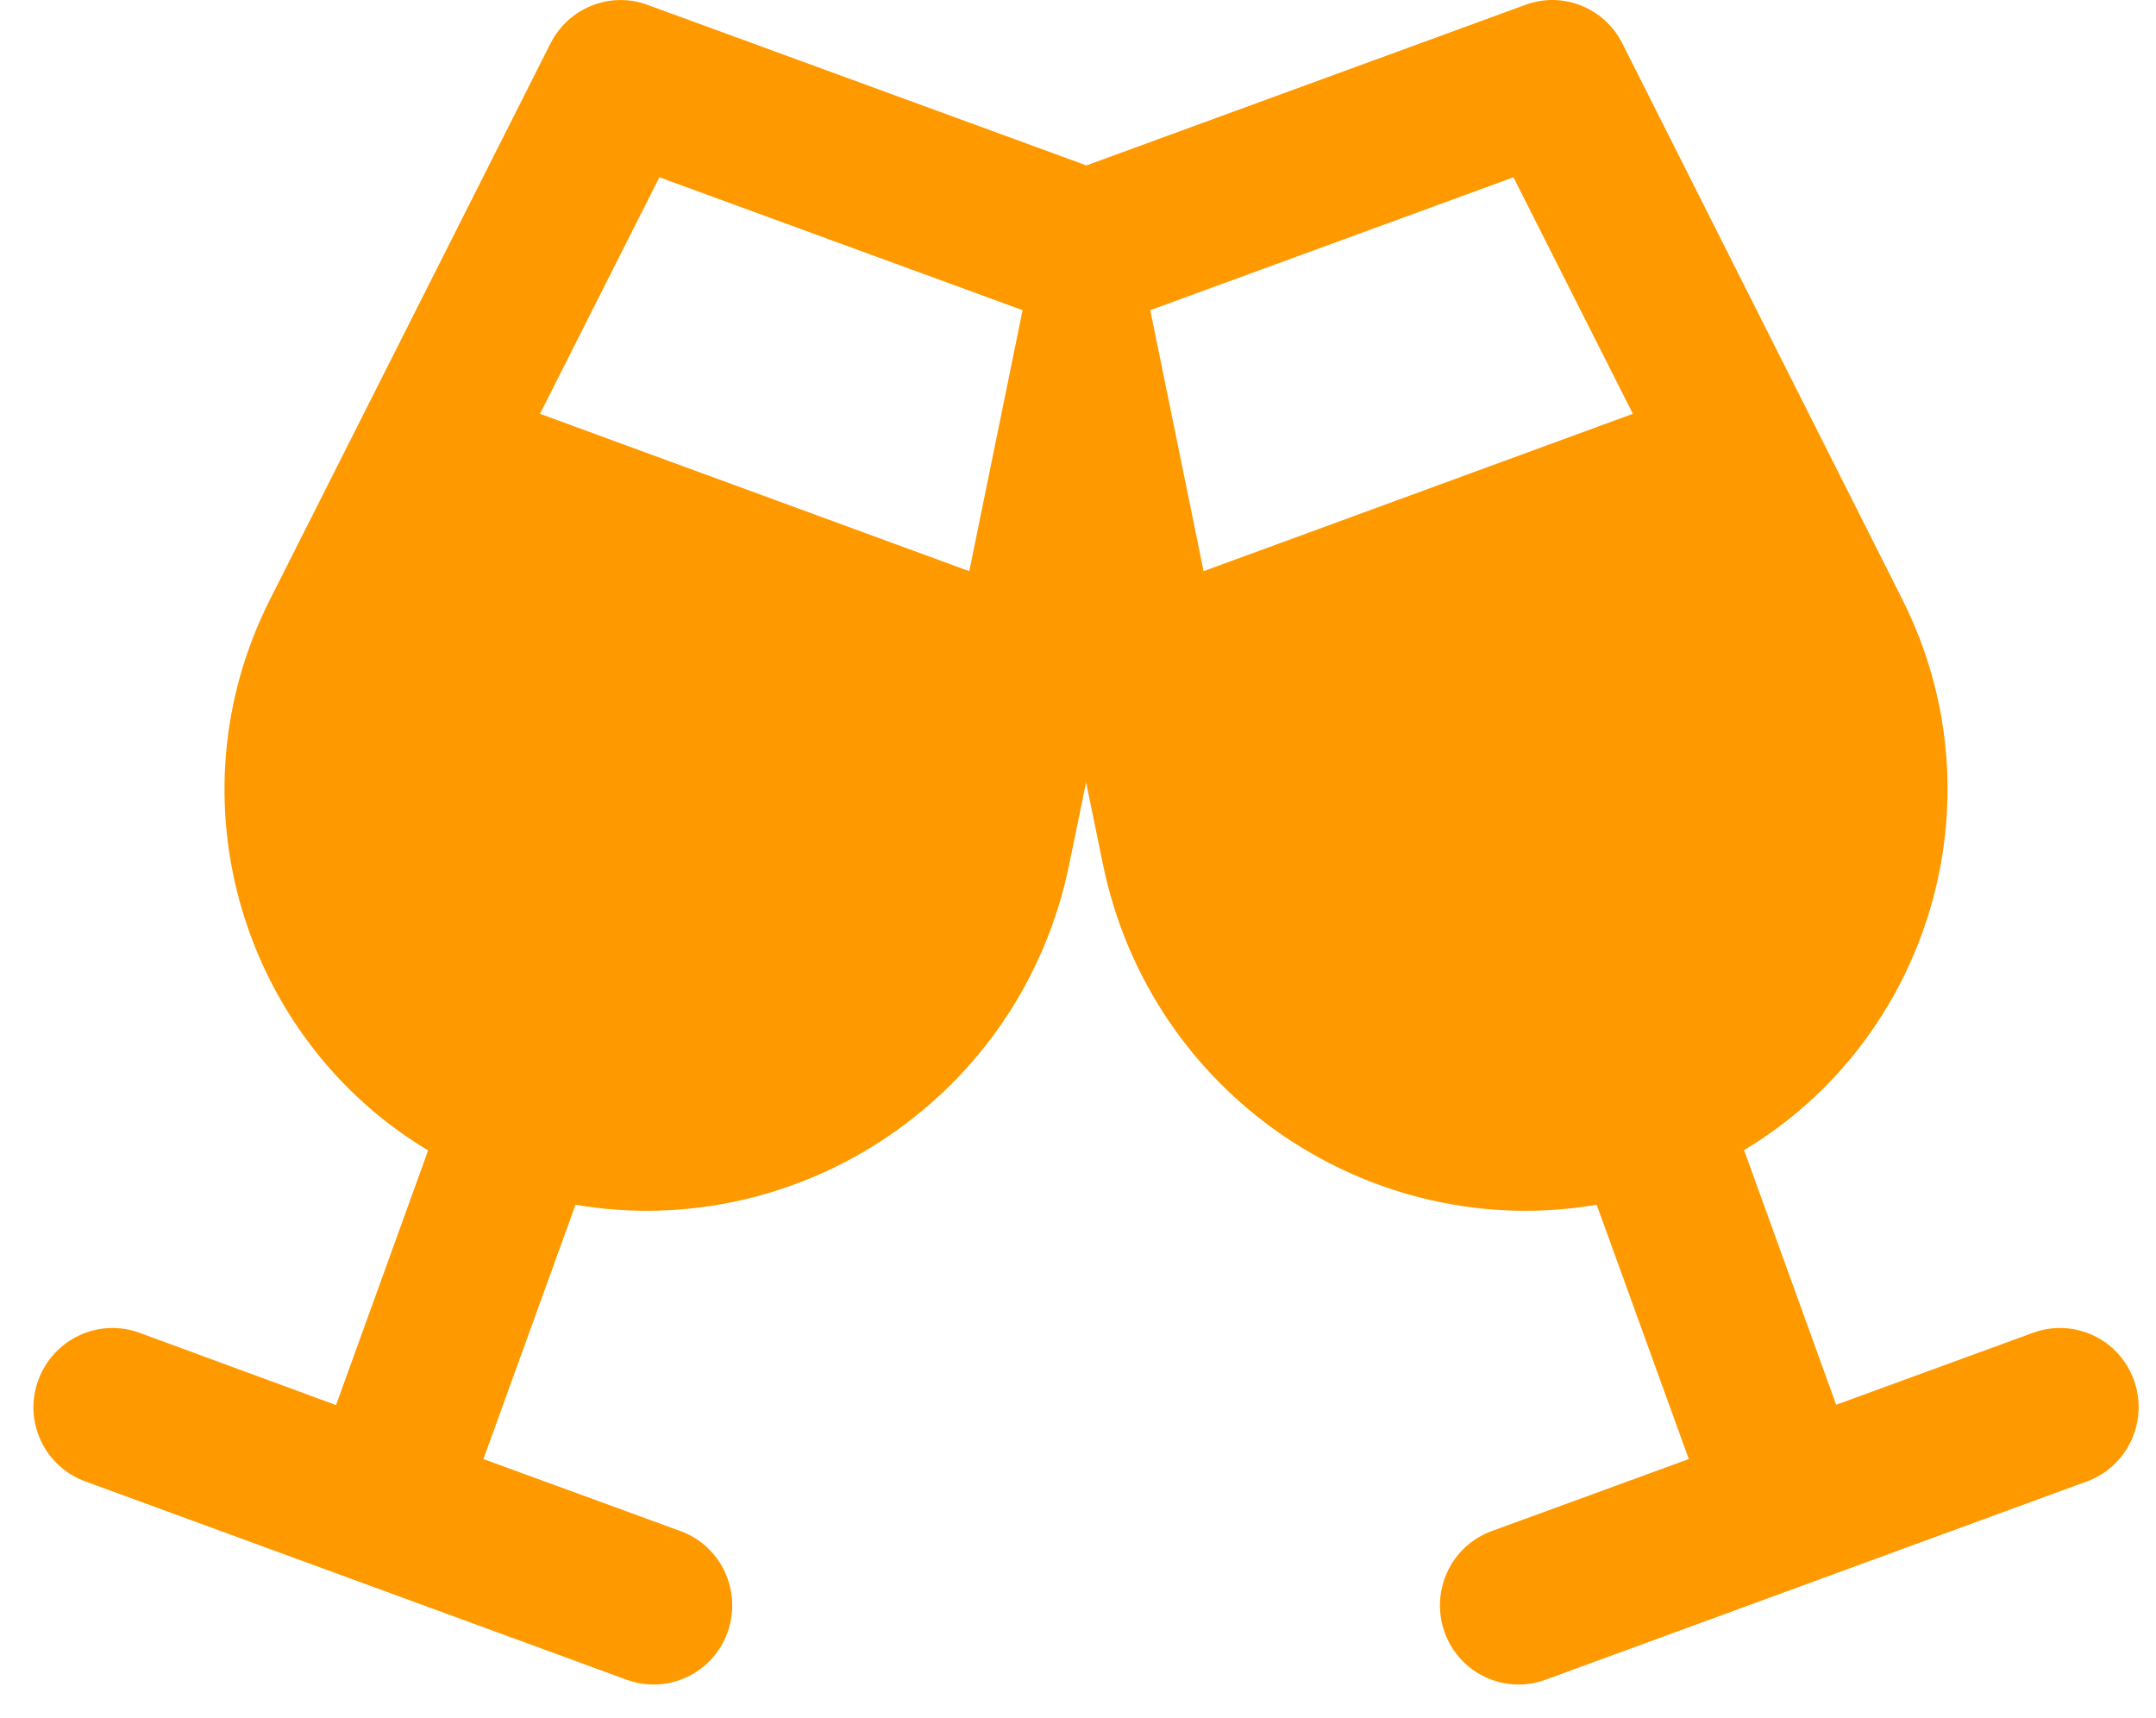 <?xml version="1.0" encoding="UTF-8"?> <svg xmlns="http://www.w3.org/2000/svg" width="64" height="51" viewBox="0 0 64 51" fill="none"> <path d="M32.25 12.615V4.91L19.223 0.145C18.109 -0.266 16.879 0.232 16.342 1.287L8.012 17.801C5.004 23.758 7.23 30.867 12.709 34.148L9.975 41.707L4.135 39.559C2.924 39.119 1.586 39.744 1.137 40.965C0.687 42.185 1.322 43.533 2.533 43.973L18.607 49.861C19.818 50.301 21.156 49.676 21.596 48.455C22.035 47.234 21.41 45.887 20.199 45.447L14.35 43.309L17.084 35.76C23.734 36.893 30.336 32.557 31.742 25.643L32.24 23.221L32.738 25.643C34.154 32.557 40.746 36.893 47.397 35.76L50.131 43.309L44.281 45.447C43.07 45.887 42.445 47.234 42.885 48.455C43.324 49.676 44.662 50.301 45.873 49.861L61.947 43.973C63.158 43.533 63.783 42.185 63.344 40.965C62.904 39.744 61.566 39.119 60.355 39.559L54.506 41.697L51.772 34.139C57.25 30.857 59.467 23.748 56.469 17.791L48.158 1.287C47.621 0.223 46.381 -0.266 45.277 0.145L32.25 4.91V12.615ZM28.764 16.951L16.029 12.283L19.574 5.262L30.355 9.207L28.773 16.951H28.764ZM35.727 16.951L34.145 9.207L44.926 5.262L48.471 12.283L35.736 16.951H35.727Z" fill="#FF9900"></path> </svg> 